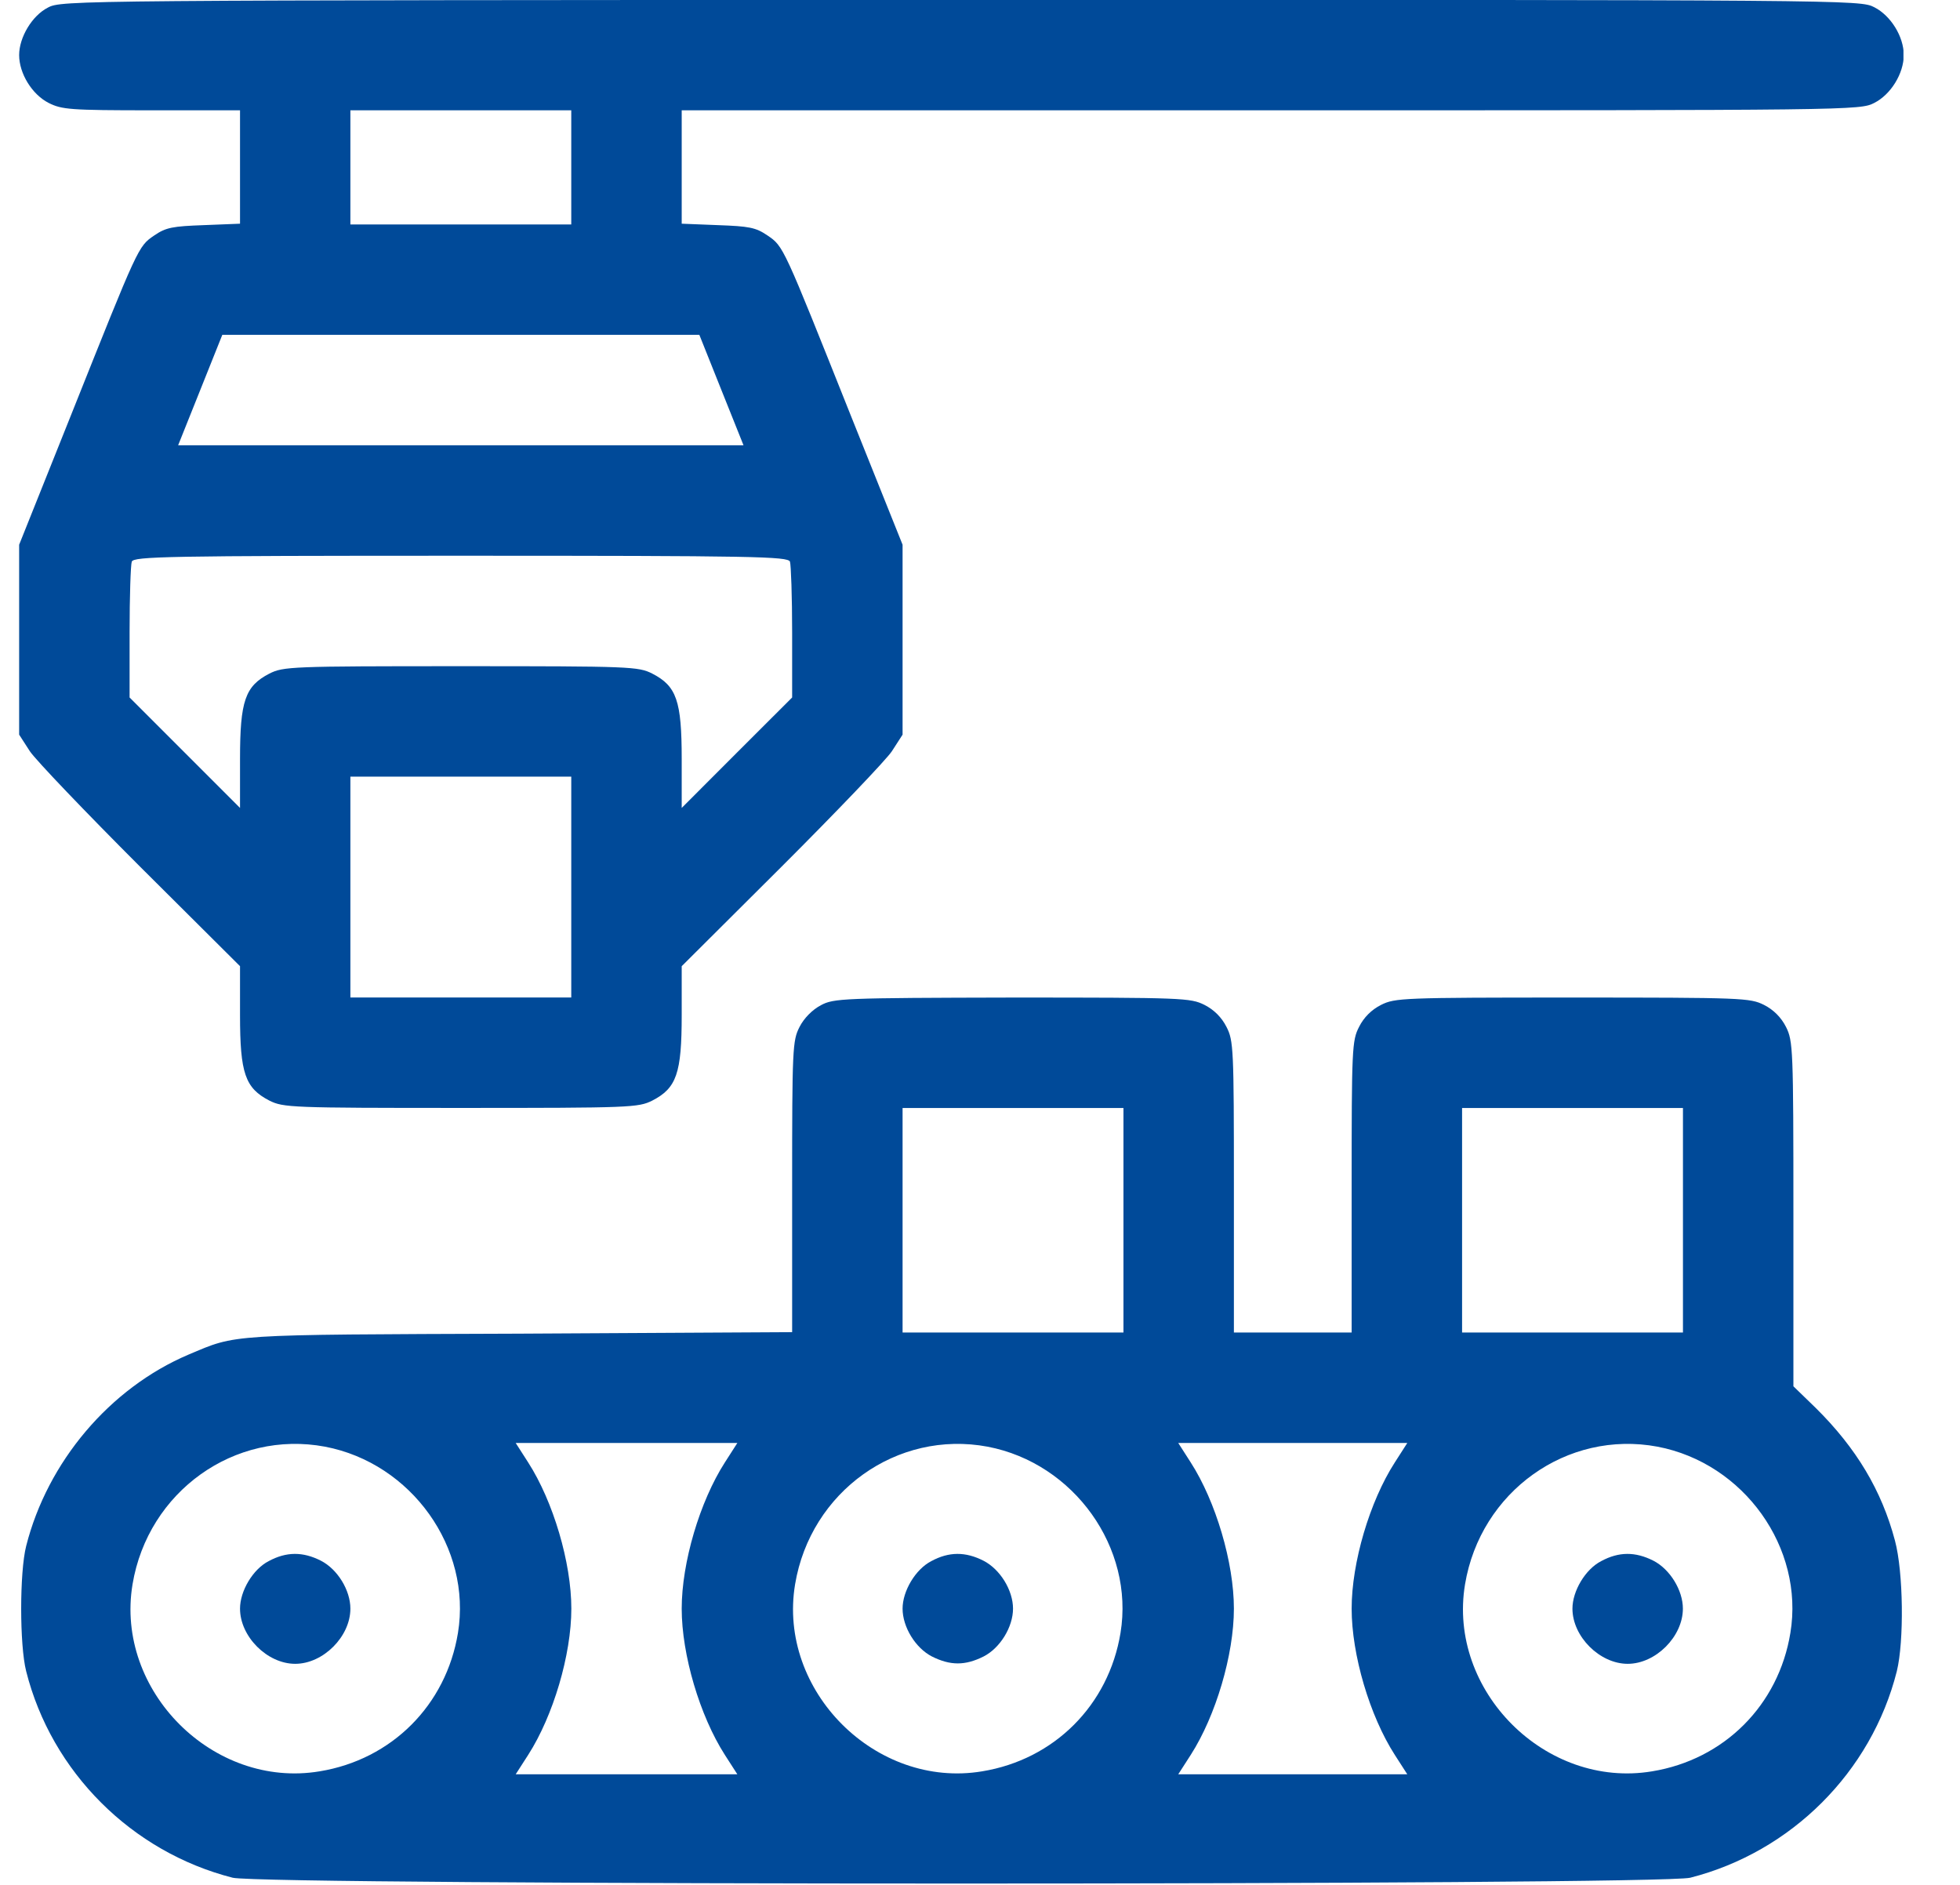 <?xml version="1.0" encoding="UTF-8"?> <svg xmlns="http://www.w3.org/2000/svg" width="26" height="25" viewBox="0 0 26 25" fill="none"><g clip-path="url(#clip0_522_3190)"><path d="M0.635 0.101C0.425 0.208 0.254 0.496 0.254 0.73C0.254 0.975 0.425 1.253 0.645 1.365C0.82 1.453 0.928 1.463 2.012 1.463H3.184V2.215V2.967L2.705 2.986C2.29 3.001 2.202 3.016 2.046 3.123C1.831 3.27 1.841 3.255 0.942 5.506L0.254 7.225V8.484V9.744L0.396 9.964C0.474 10.081 1.133 10.77 1.86 11.497L3.184 12.815V13.465C3.184 14.236 3.252 14.432 3.574 14.598C3.76 14.69 3.857 14.695 6.113 14.695C8.369 14.695 8.467 14.69 8.652 14.598C8.975 14.432 9.043 14.236 9.043 13.465V12.815L10.366 11.497C11.094 10.77 11.753 10.081 11.831 9.964L11.973 9.744V8.484V7.225L11.284 5.506C10.386 3.255 10.396 3.27 10.181 3.123C10.024 3.016 9.937 3.001 9.521 2.986L9.043 2.967V2.215V1.463H16.855C24.595 1.463 24.673 1.463 24.863 1.365C25.083 1.253 25.254 0.975 25.254 0.73C25.254 0.486 25.083 0.208 24.863 0.096C24.673 -0.002 24.605 -0.002 12.744 -0.002C0.962 0.003 0.815 0.003 0.635 0.101ZM7.578 2.22V2.977H6.113H4.648V2.22V1.463H6.113H7.578V2.22ZM9.57 5.174L9.863 5.906H6.113H2.363L2.656 5.174L2.949 4.441H6.113H9.277L9.57 5.174ZM10.479 7.449C10.493 7.493 10.508 7.913 10.508 8.387V9.251L9.775 9.983L9.043 10.716V10.066C9.043 9.295 8.975 9.1 8.652 8.934C8.467 8.841 8.369 8.836 6.113 8.836C3.857 8.836 3.76 8.841 3.574 8.934C3.252 9.1 3.184 9.295 3.184 10.066V10.716L2.451 9.983L1.719 9.251V8.387C1.719 7.913 1.733 7.493 1.748 7.449C1.777 7.381 2.207 7.371 6.113 7.371C10.02 7.371 10.449 7.381 10.479 7.449ZM7.578 11.766V13.23H6.113H4.648V11.766V10.301H6.113H7.578V11.766Z" fill="#004A99"></path><path d="M10.889 13.333C10.777 13.392 10.665 13.504 10.606 13.621C10.513 13.802 10.508 13.905 10.508 15.741V17.669L6.885 17.689C2.974 17.703 3.15 17.694 2.5 17.967C1.456 18.411 0.63 19.388 0.347 20.506C0.259 20.853 0.259 21.82 0.347 22.166C0.684 23.504 1.749 24.564 3.086 24.905C3.487 25.008 22.022 25.008 22.422 24.905C23.76 24.564 24.825 23.504 25.162 22.166C25.259 21.771 25.25 20.853 25.137 20.433C24.961 19.769 24.625 19.207 24.087 18.675L23.79 18.387V16.097C23.79 13.905 23.785 13.807 23.692 13.621C23.628 13.494 23.526 13.392 23.399 13.328C23.213 13.236 23.116 13.231 20.86 13.231C18.604 13.231 18.506 13.236 18.321 13.328C18.194 13.392 18.091 13.494 18.028 13.621C17.935 13.802 17.93 13.905 17.93 15.745V17.674H17.149H16.368V15.745C16.368 13.905 16.363 13.802 16.27 13.621C16.206 13.494 16.104 13.392 15.977 13.328C15.791 13.236 15.699 13.231 13.428 13.231C11.177 13.236 11.06 13.241 10.889 13.333ZM14.903 16.185V17.674H13.438H11.973V16.185V14.696H13.438H14.903V16.185ZM22.325 16.185V17.674H20.86H19.395V16.185V14.696H20.86H22.325V16.185ZM4.312 19.188C5.459 19.407 6.26 20.53 6.075 21.658C5.918 22.616 5.196 23.338 4.239 23.494C2.828 23.729 1.524 22.425 1.758 21.014C1.963 19.783 3.111 18.963 4.312 19.188ZM9.615 19.398C9.283 19.915 9.043 20.726 9.043 21.336C9.043 21.947 9.283 22.757 9.615 23.275L9.781 23.533H8.311H6.841L7.007 23.275C7.339 22.757 7.579 21.947 7.579 21.336C7.579 20.726 7.339 19.915 7.007 19.398L6.841 19.139H8.311H9.781L9.615 19.398ZM13.101 19.188C14.248 19.407 15.049 20.53 14.864 21.658C14.707 22.616 13.985 23.338 13.028 23.494C11.617 23.729 10.313 22.425 10.547 21.014C10.752 19.783 11.9 18.963 13.101 19.188ZM18.502 19.398C18.169 19.915 17.93 20.726 17.93 21.336C17.93 21.947 18.169 22.757 18.502 23.275L18.668 23.533H17.149H15.63L15.796 23.275C16.128 22.757 16.368 21.947 16.368 21.336C16.368 20.726 16.128 19.915 15.796 19.398L15.63 19.139H17.149H18.668L18.502 19.398ZM21.988 19.188C23.135 19.407 23.936 20.53 23.75 21.658C23.594 22.616 22.872 23.338 21.915 23.494C20.503 23.729 19.2 22.425 19.434 21.014C19.639 19.783 20.787 18.963 21.988 19.188Z" fill="#004A99"></path><path d="M3.564 20.706C3.354 20.814 3.184 21.102 3.184 21.336C3.184 21.707 3.545 22.068 3.916 22.068C4.287 22.068 4.648 21.707 4.648 21.336C4.648 21.092 4.478 20.814 4.258 20.701C4.019 20.579 3.799 20.579 3.564 20.706Z" fill="#004A99"></path><path d="M12.354 20.706C12.144 20.814 11.973 21.102 11.973 21.336C11.973 21.58 12.144 21.859 12.363 21.971C12.607 22.093 12.803 22.093 13.047 21.971C13.267 21.859 13.438 21.58 13.438 21.336C13.438 21.092 13.267 20.814 13.047 20.701C12.808 20.579 12.588 20.579 12.354 20.706Z" fill="#004A99"></path><path d="M21.24 20.706C21.03 20.814 20.859 21.102 20.859 21.336C20.859 21.707 21.221 22.068 21.592 22.068C21.963 22.068 22.324 21.707 22.324 21.336C22.324 21.092 22.153 20.814 21.934 20.701C21.694 20.579 21.475 20.579 21.24 20.706Z" fill="#004A99"></path></g><defs><clipPath id="clip0_522_3190"><rect width="25" height="25" fill="white" transform="translate(0.25)"></rect></clipPath></defs></svg> 